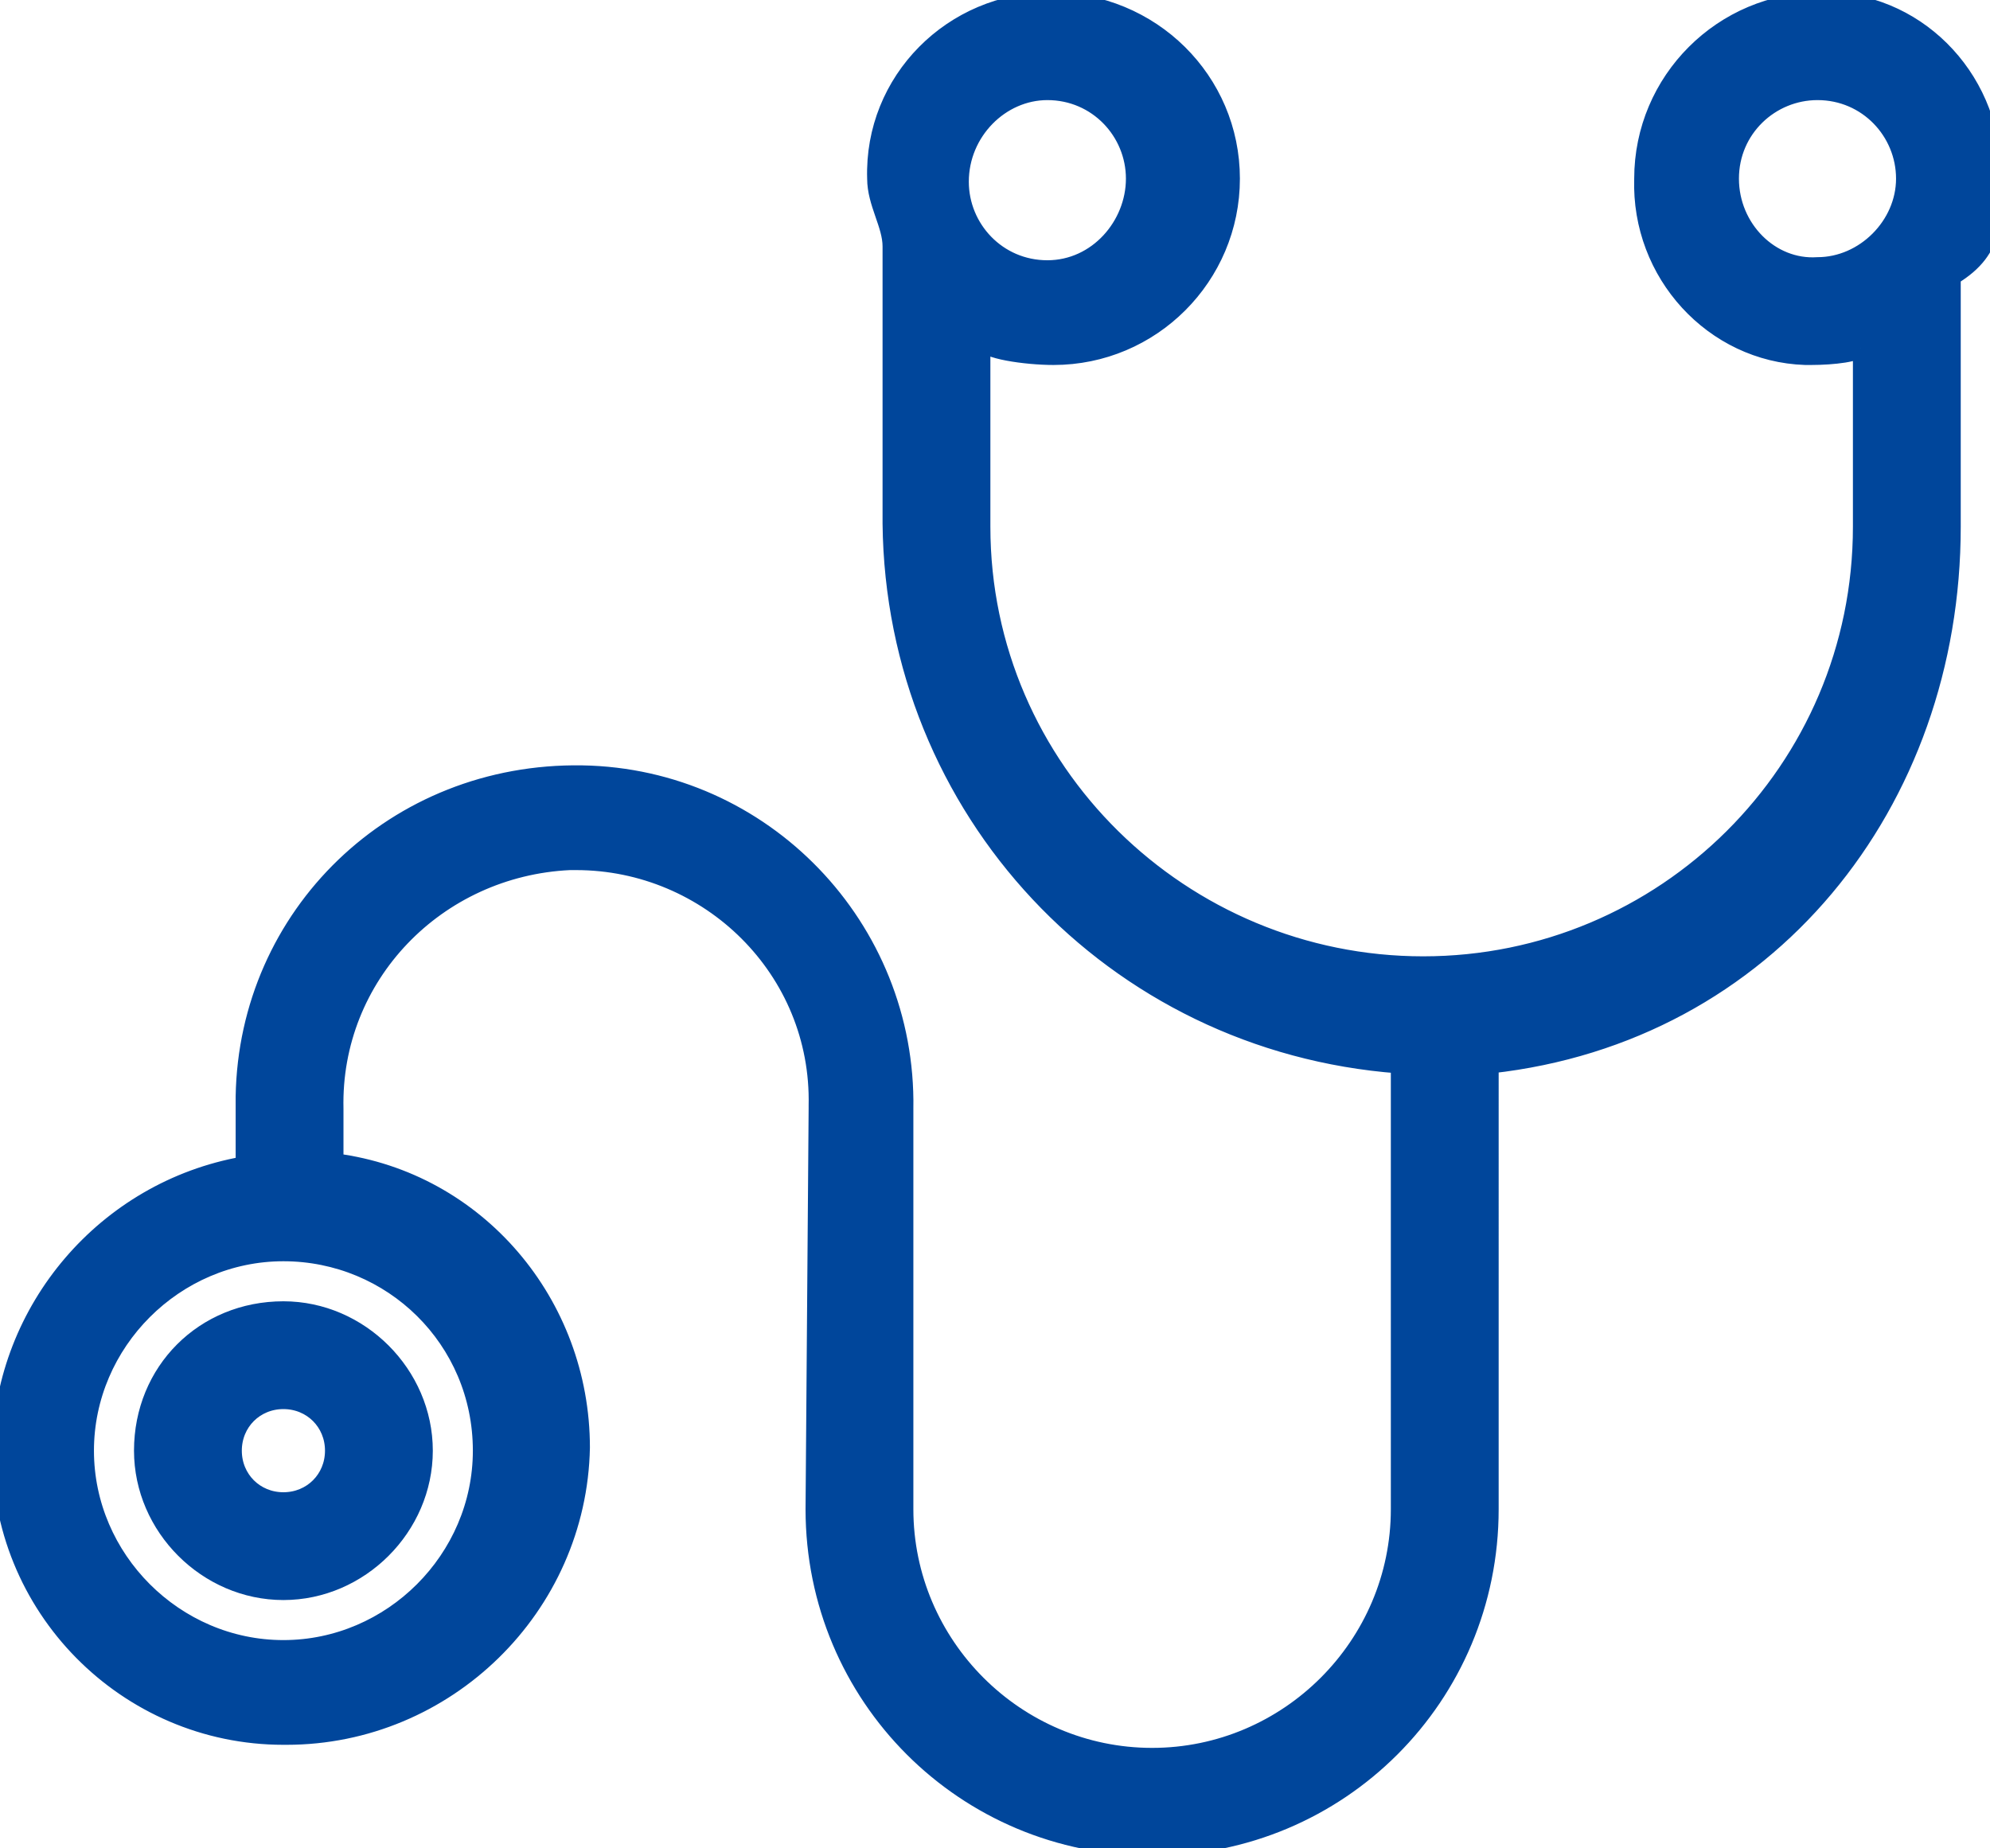<svg xmlns="http://www.w3.org/2000/svg" xmlns:xlink="http://www.w3.org/1999/xlink" id="&#x56FE;&#x5C42;_1" x="0px" y="0px" viewBox="0 0 64.6 60" style="enable-background:new 0 0 64.6 60;" xml:space="preserve"><style type="text/css">	.st0{fill:#00469B;stroke:#00469B;stroke-width:0.5;stroke-miterlimit:10;}</style><path class="st0" d="M4.6,47.1c0,2.5,2.1,4.6,4.6,4.6s4.6-2.1,4.6-4.6c0-2.5-2.1-4.6-4.6-4.6C6.6,42.5,4.6,44.5,4.6,47.1z  M10.8,47.1c0,0.9-0.7,1.6-1.6,1.6c-0.9,0-1.6-0.7-1.6-1.6c0-0.9,0.7-1.6,1.6-1.6C10.1,45.5,10.8,46.2,10.8,47.1z"></path><path class="st0" d="M59.1,0c-3.2,0-5.8,2.6-5.8,5.8c-0.1,3.1,2.3,5.7,5.3,5.8c0.1,0,0.1,0,0.2,0c0.7,0,1.6-0.1,1.6-0.3v5.8 c0,7.9-6.4,14.2-14.2,14.2S31.9,25,31.9,17.1v-6c0,0.3,1.4,0.5,2.3,0.5c3.2,0,5.8-2.6,5.8-5.8c0,0,0,0,0,0c0-3.2-2.6-5.8-5.9-5.8 c-3.2,0-5.8,2.6-5.7,5.8c0,0,0,0,0,0c0,0.8,0.5,1.5,0.5,2.2v9c0.1,9.3,7.2,16.9,16.5,17.6V49c0,4.4-3.6,8-8,8s-8-3.6-8-8l0,0l0-13 c0.1-5.9-4.6-10.8-10.5-10.9C12.8,25,8,29.7,7.9,35.6c0,0.1,0,0.2,0,0.4v1.8c-4.5,0.8-7.8,4.7-7.9,9.2c-0.1,5.2,4.1,9.4,9.2,9.4 c0,0,0,0,0.1,0c5.2,0,9.5-4.2,9.6-9.4c0-4.7-3.4-8.7-8-9.3V36c-0.1-4.3,3.3-7.8,7.6-8c0.1,0,0.1,0,0.2,0c4.3,0,7.9,3.5,7.8,7.9 c0,0,0,0,0,0.1l-0.1,13c0,6.1,4.9,11,11,11s11-4.9,11-11V34.6c9-1,15-8.5,15-17.5V9c1.5-0.9,1.3-2,1.3-3.2c0.1-3.1-2.3-5.7-5.3-5.8 C59.2,0,59.1,0,59.1,0z M34,3c1.6,0,2.8,1.3,2.8,2.8S35.6,8.7,34,8.7c-1.6,0-2.8-1.3-2.8-2.8C31.2,4.3,32.5,3,34,3z M15.6,47.1 c0,3.5-2.9,6.4-6.4,6.4s-6.4-2.9-6.4-6.4s2.9-6.4,6.4-6.4C12.7,40.7,15.6,43.5,15.6,47.1L15.6,47.1z M56.2,5.8 c0-1.6,1.3-2.8,2.8-2.8c1.6,0,2.8,1.3,2.8,2.8s-1.3,2.8-2.8,2.8c0,0,0,0,0,0C57.5,8.7,56.2,7.4,56.2,5.8C56.2,5.8,56.2,5.8,56.2,5.8 L56.2,5.8z"></path></svg>